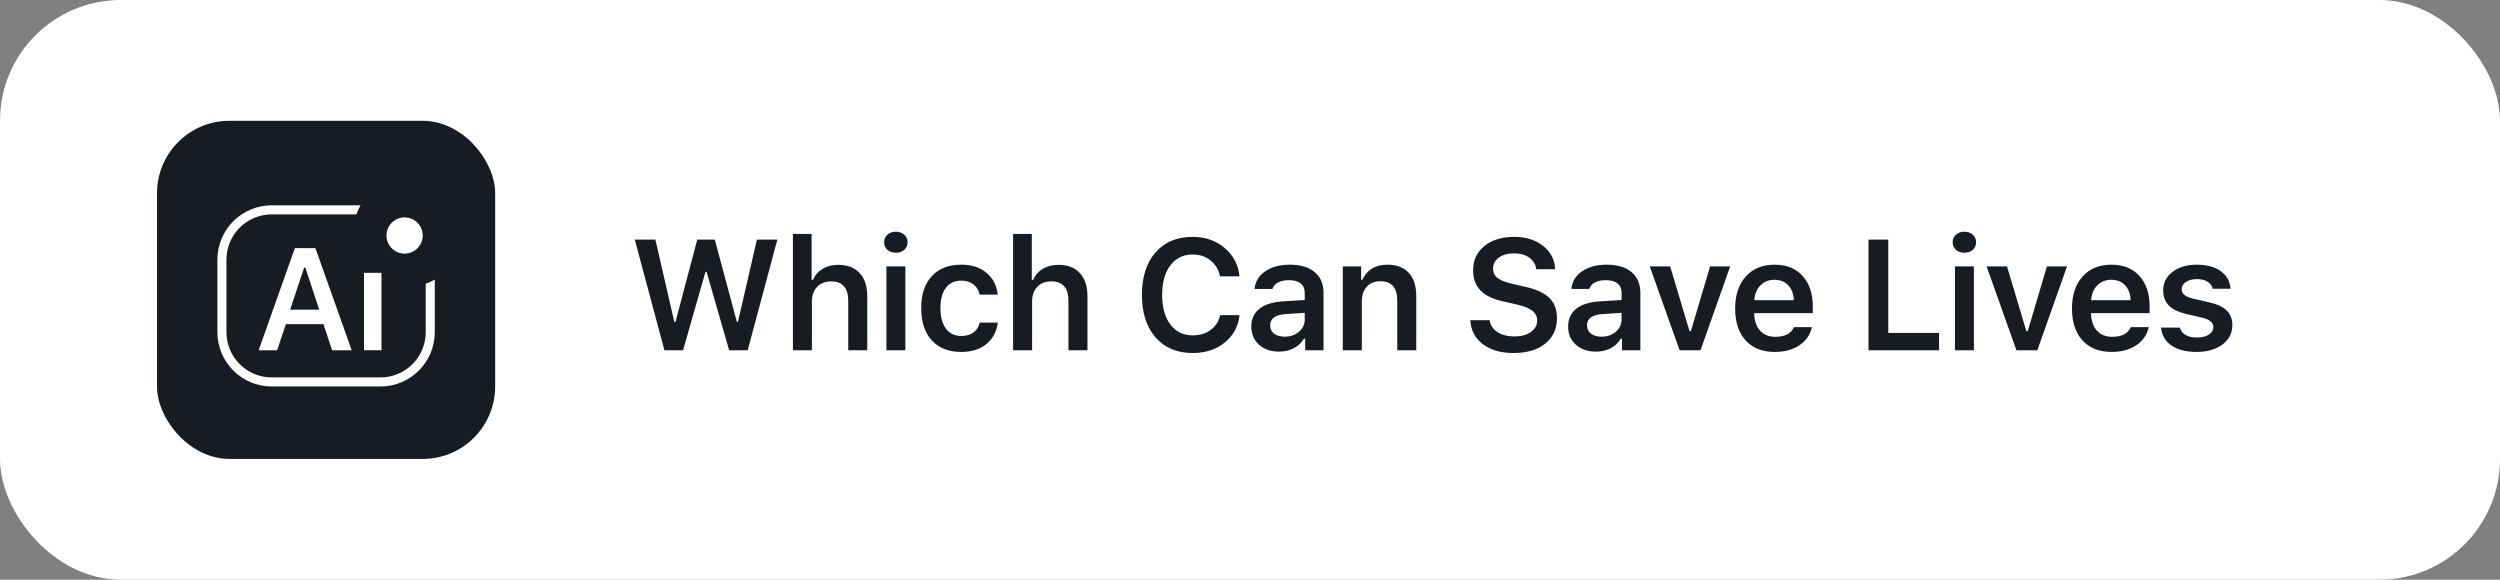 <svg width="207" height="48" viewBox="0 0 207 48" fill="none" xmlns="http://www.w3.org/2000/svg">
<rect x="0" y="0" width="207" height="48" fill="#808080" stroke="none"/>
<rect width="207" height="48" rx="10" fill="white"/>
<path d="M58.411 22.513L56.558 29H55.015L52.559 19.84H54.266L55.834 26.658H55.929L57.732 19.84H59.185L61.014 26.658H61.102L62.67 19.84H64.365L61.909 29H60.373L58.506 22.513H58.411ZM65.652 29V19.371H67.201V23.179H67.315C67.48 22.786 67.745 22.479 68.109 22.259C68.473 22.039 68.911 21.929 69.423 21.929C70.172 21.929 70.756 22.155 71.175 22.608C71.598 23.061 71.809 23.698 71.809 24.519V29H70.235V24.893C70.235 24.368 70.117 23.973 69.88 23.706C69.643 23.435 69.296 23.3 68.839 23.3C68.331 23.3 67.935 23.452 67.652 23.757C67.368 24.057 67.226 24.461 67.226 24.969V29H65.652ZM73.395 29V22.056H74.963V29H73.395ZM74.175 20.926C73.892 20.926 73.659 20.845 73.477 20.685C73.295 20.52 73.204 20.31 73.204 20.056C73.204 19.802 73.295 19.595 73.477 19.434C73.659 19.269 73.892 19.186 74.175 19.186C74.463 19.186 74.696 19.269 74.874 19.434C75.056 19.595 75.147 19.802 75.147 20.056C75.147 20.31 75.056 20.52 74.874 20.685C74.696 20.845 74.463 20.926 74.175 20.926ZM82.616 24.392H81.118C81.042 24.04 80.873 23.761 80.61 23.554C80.348 23.342 80.007 23.236 79.588 23.236C79.047 23.236 78.623 23.435 78.319 23.833C78.018 24.231 77.868 24.789 77.868 25.509C77.868 26.237 78.02 26.804 78.325 27.21C78.63 27.616 79.051 27.819 79.588 27.819C79.999 27.819 80.335 27.724 80.598 27.534C80.864 27.343 81.038 27.068 81.118 26.709H82.616C82.527 27.449 82.216 28.039 81.683 28.48C81.154 28.92 80.458 29.14 79.595 29.14C78.549 29.14 77.735 28.82 77.151 28.181C76.567 27.542 76.275 26.651 76.275 25.509C76.275 24.379 76.567 23.499 77.151 22.868C77.735 22.233 78.547 21.916 79.588 21.916C80.46 21.916 81.16 22.142 81.689 22.595C82.223 23.044 82.531 23.643 82.616 24.392ZM83.884 29V19.371H85.433V23.179H85.547C85.712 22.786 85.977 22.479 86.341 22.259C86.704 22.039 87.142 21.929 87.654 21.929C88.403 21.929 88.987 22.155 89.406 22.608C89.83 23.061 90.041 23.698 90.041 24.519V29H88.467V24.893C88.467 24.368 88.349 23.973 88.112 23.706C87.874 23.435 87.528 23.3 87.07 23.3C86.563 23.3 86.167 23.452 85.883 23.757C85.6 24.057 85.458 24.461 85.458 24.969V29H83.884ZM98.76 29.229C97.46 29.229 96.434 28.799 95.681 27.94C94.928 27.077 94.551 25.904 94.551 24.423C94.551 22.934 94.926 21.759 95.675 20.9C96.428 20.041 97.454 19.612 98.753 19.612C99.794 19.612 100.677 19.919 101.4 20.532C102.124 21.142 102.534 21.924 102.632 22.881H101.019C100.905 22.331 100.643 21.893 100.232 21.567C99.822 21.237 99.329 21.072 98.753 21.072C97.975 21.072 97.359 21.372 96.906 21.973C96.453 22.57 96.227 23.384 96.227 24.417C96.227 25.45 96.453 26.266 96.906 26.867C97.359 27.468 97.977 27.769 98.76 27.769C99.339 27.769 99.834 27.618 100.245 27.318C100.655 27.013 100.916 26.605 101.026 26.093H102.638C102.528 27.032 102.117 27.79 101.407 28.365C100.696 28.941 99.813 29.229 98.76 29.229ZM106.369 27.877C106.843 27.877 107.238 27.741 107.556 27.47C107.873 27.195 108.032 26.857 108.032 26.455V25.902L106.464 26.004C105.601 26.059 105.169 26.372 105.169 26.943C105.169 27.231 105.279 27.46 105.499 27.629C105.723 27.794 106.013 27.877 106.369 27.877ZM105.905 29.114C105.228 29.114 104.676 28.924 104.249 28.543C103.821 28.162 103.608 27.659 103.608 27.032C103.608 26.406 103.834 25.915 104.287 25.56C104.744 25.204 105.395 25.001 106.242 24.95L108.032 24.842V24.258C108.032 23.916 107.92 23.653 107.695 23.471C107.471 23.289 107.147 23.198 106.724 23.198C106.36 23.198 106.06 23.262 105.823 23.389C105.586 23.511 105.431 23.689 105.359 23.922H103.874C103.938 23.308 104.234 22.822 104.763 22.462C105.296 22.098 105.975 21.916 106.8 21.916C107.689 21.916 108.375 22.121 108.857 22.532C109.344 22.942 109.587 23.518 109.587 24.258V29H108.07V28.048H107.962C107.767 28.382 107.488 28.645 107.124 28.835C106.764 29.021 106.358 29.114 105.905 29.114ZM111.185 29V22.056H112.702V23.166H112.81C112.979 22.769 113.237 22.462 113.584 22.246C113.936 22.026 114.365 21.916 114.873 21.916C115.643 21.916 116.233 22.14 116.644 22.589C117.059 23.037 117.266 23.676 117.266 24.506V29H115.692V24.88C115.692 23.818 115.224 23.287 114.289 23.287C113.819 23.287 113.447 23.437 113.172 23.738C112.897 24.038 112.759 24.445 112.759 24.956V29H111.185ZM121.744 26.512H123.344C123.395 26.922 123.608 27.25 123.985 27.496C124.361 27.737 124.84 27.857 125.419 27.857C125.961 27.857 126.405 27.735 126.752 27.489C127.104 27.24 127.279 26.922 127.279 26.537C127.279 26.207 127.146 25.938 126.879 25.731C126.617 25.524 126.192 25.352 125.604 25.217L124.417 24.944C123.587 24.758 122.971 24.455 122.569 24.036C122.172 23.613 121.973 23.061 121.973 22.379C121.973 21.546 122.284 20.877 122.906 20.373C123.532 19.866 124.357 19.612 125.381 19.612C126.342 19.612 127.138 19.861 127.768 20.361C128.399 20.86 128.733 21.503 128.771 22.291H127.203C127.148 21.889 126.956 21.569 126.625 21.332C126.295 21.095 125.879 20.977 125.375 20.977C124.846 20.977 124.421 21.095 124.099 21.332C123.782 21.565 123.623 21.876 123.623 22.265C123.623 22.574 123.748 22.826 123.998 23.02C124.247 23.211 124.656 23.372 125.223 23.503L126.276 23.744C127.203 23.951 127.874 24.26 128.289 24.671C128.708 25.081 128.917 25.636 128.917 26.334C128.917 27.227 128.593 27.934 127.946 28.454C127.303 28.97 126.427 29.229 125.318 29.229C124.268 29.229 123.42 28.983 122.772 28.492C122.129 28.001 121.786 27.341 121.744 26.512ZM132.603 27.877C133.077 27.877 133.473 27.741 133.79 27.47C134.108 27.195 134.266 26.857 134.266 26.455V25.902L132.699 26.004C131.835 26.059 131.404 26.372 131.404 26.943C131.404 27.231 131.514 27.46 131.734 27.629C131.958 27.794 132.248 27.877 132.603 27.877ZM132.14 29.114C131.463 29.114 130.911 28.924 130.483 28.543C130.056 28.162 129.842 27.659 129.842 27.032C129.842 26.406 130.068 25.915 130.521 25.56C130.978 25.204 131.63 25.001 132.476 24.95L134.266 24.842V24.258C134.266 23.916 134.154 23.653 133.93 23.471C133.706 23.289 133.382 23.198 132.959 23.198C132.595 23.198 132.294 23.262 132.057 23.389C131.82 23.511 131.666 23.689 131.594 23.922H130.109C130.172 23.308 130.468 22.822 130.997 22.462C131.531 22.098 132.21 21.916 133.035 21.916C133.924 21.916 134.609 22.121 135.092 22.532C135.578 22.942 135.822 23.518 135.822 24.258V29H134.304V28.048H134.197C134.002 28.382 133.723 28.645 133.359 28.835C132.999 29.021 132.593 29.114 132.14 29.114ZM143.259 22.056L140.803 29H139.07L136.601 22.056H138.289L139.895 27.426H140.003L141.596 22.056H143.259ZM146.927 23.166C146.457 23.166 146.07 23.321 145.765 23.63C145.46 23.939 145.291 24.347 145.257 24.855H148.526C148.509 24.339 148.357 23.928 148.069 23.623C147.781 23.319 147.401 23.166 146.927 23.166ZM148.539 27.089H150.031C149.883 27.724 149.533 28.226 148.983 28.594C148.437 28.958 147.758 29.14 146.946 29.14C145.926 29.14 145.124 28.822 144.54 28.188C143.96 27.549 143.67 26.67 143.67 25.553C143.67 24.436 143.962 23.552 144.546 22.9C145.13 22.244 145.926 21.916 146.933 21.916C147.923 21.916 148.698 22.227 149.256 22.849C149.819 23.467 150.1 24.324 150.1 25.42V25.928H145.251V26.01C145.272 26.59 145.437 27.049 145.746 27.388C146.059 27.722 146.474 27.889 146.99 27.889C147.786 27.889 148.302 27.623 148.539 27.089ZM160.552 27.565V29H154.712V19.84H156.35V27.565H160.552ZM161.87 29V22.056H163.438V29H161.87ZM162.651 20.926C162.368 20.926 162.135 20.845 161.953 20.685C161.771 20.52 161.68 20.31 161.68 20.056C161.68 19.802 161.771 19.595 161.953 19.434C162.135 19.269 162.368 19.186 162.651 19.186C162.939 19.186 163.172 19.269 163.349 19.434C163.531 19.595 163.622 19.802 163.622 20.056C163.622 20.31 163.531 20.52 163.349 20.685C163.172 20.845 162.939 20.926 162.651 20.926ZM171.149 22.056L168.692 29H166.96L164.49 22.056H166.179L167.785 27.426H167.893L169.486 22.056H171.149ZM174.816 23.166C174.347 23.166 173.959 23.321 173.655 23.63C173.35 23.939 173.181 24.347 173.147 24.855H176.416C176.399 24.339 176.247 23.928 175.959 23.623C175.671 23.319 175.29 23.166 174.816 23.166ZM176.429 27.089H177.92C177.772 27.724 177.423 28.226 176.873 28.594C176.327 28.958 175.648 29.14 174.835 29.14C173.815 29.14 173.014 28.822 172.43 28.188C171.85 27.549 171.56 26.67 171.56 25.553C171.56 24.436 171.852 23.552 172.436 22.9C173.02 22.244 173.815 21.916 174.823 21.916C175.813 21.916 176.587 22.227 177.146 22.849C177.709 23.467 177.99 24.324 177.99 25.42V25.928H173.141V26.01C173.162 26.59 173.327 27.049 173.636 27.388C173.949 27.722 174.364 27.889 174.88 27.889C175.675 27.889 176.192 27.623 176.429 27.089ZM179.112 24.043C179.112 23.416 179.37 22.906 179.886 22.513C180.403 22.115 181.071 21.916 181.892 21.916C182.717 21.916 183.376 22.092 183.866 22.443C184.362 22.79 184.637 23.279 184.692 23.909H183.213C183.153 23.66 183.009 23.465 182.781 23.325C182.557 23.181 182.263 23.109 181.899 23.109C181.535 23.109 181.234 23.188 180.997 23.344C180.76 23.501 180.642 23.704 180.642 23.954C180.642 24.148 180.724 24.309 180.889 24.436C181.059 24.563 181.319 24.667 181.67 24.747L182.895 25.026C183.564 25.179 184.055 25.405 184.368 25.706C184.681 26.006 184.838 26.41 184.838 26.918C184.838 27.582 184.563 28.12 184.012 28.53C183.462 28.936 182.751 29.14 181.88 29.14C181.012 29.14 180.318 28.962 179.798 28.606C179.281 28.251 178.994 27.758 178.934 27.127H180.489C180.566 27.39 180.724 27.593 180.966 27.737C181.211 27.877 181.528 27.946 181.918 27.946C182.315 27.946 182.639 27.868 182.889 27.711C183.139 27.551 183.263 27.341 183.263 27.083C183.263 26.698 182.944 26.436 182.305 26.296L181.073 26.01C180.405 25.858 179.91 25.623 179.588 25.306C179.271 24.984 179.112 24.563 179.112 24.043Z" fill="#171C22"/>
<rect x="13" y="10" width="28" height="28" rx="6" fill="#171C22"/>
<path d="M27.498 29L26.783 26.838H23.672L22.945 29H21.416L24.416 20.545H26.115L29.121 29H27.498ZM25.184 22.156L24.023 25.643H26.432L25.283 22.156H25.184Z" fill="white"/>
<path d="M30.14 29V22.59H31.587V29H30.14Z" fill="white"/>
<path fill-rule="evenodd" clip-rule="evenodd" d="M29.852 17H22.5C20.015 17 18 19.015 18 21.5V27.5C18 29.985 20.015 32 22.5 32H31.5C33.985 32 36 29.985 36 27.5V23.148C35.763 23.285 35.512 23.401 35.25 23.494V27.5C35.25 29.571 33.571 31.25 31.5 31.25H22.5C20.429 31.25 18.75 29.571 18.75 27.5V21.5C18.75 19.429 20.429 17.75 22.5 17.75H29.506C29.599 17.488 29.715 17.237 29.852 17Z" fill="white"/>
<circle cx="33.5" cy="19.5" r="1.5" fill="white"/>
</svg>
